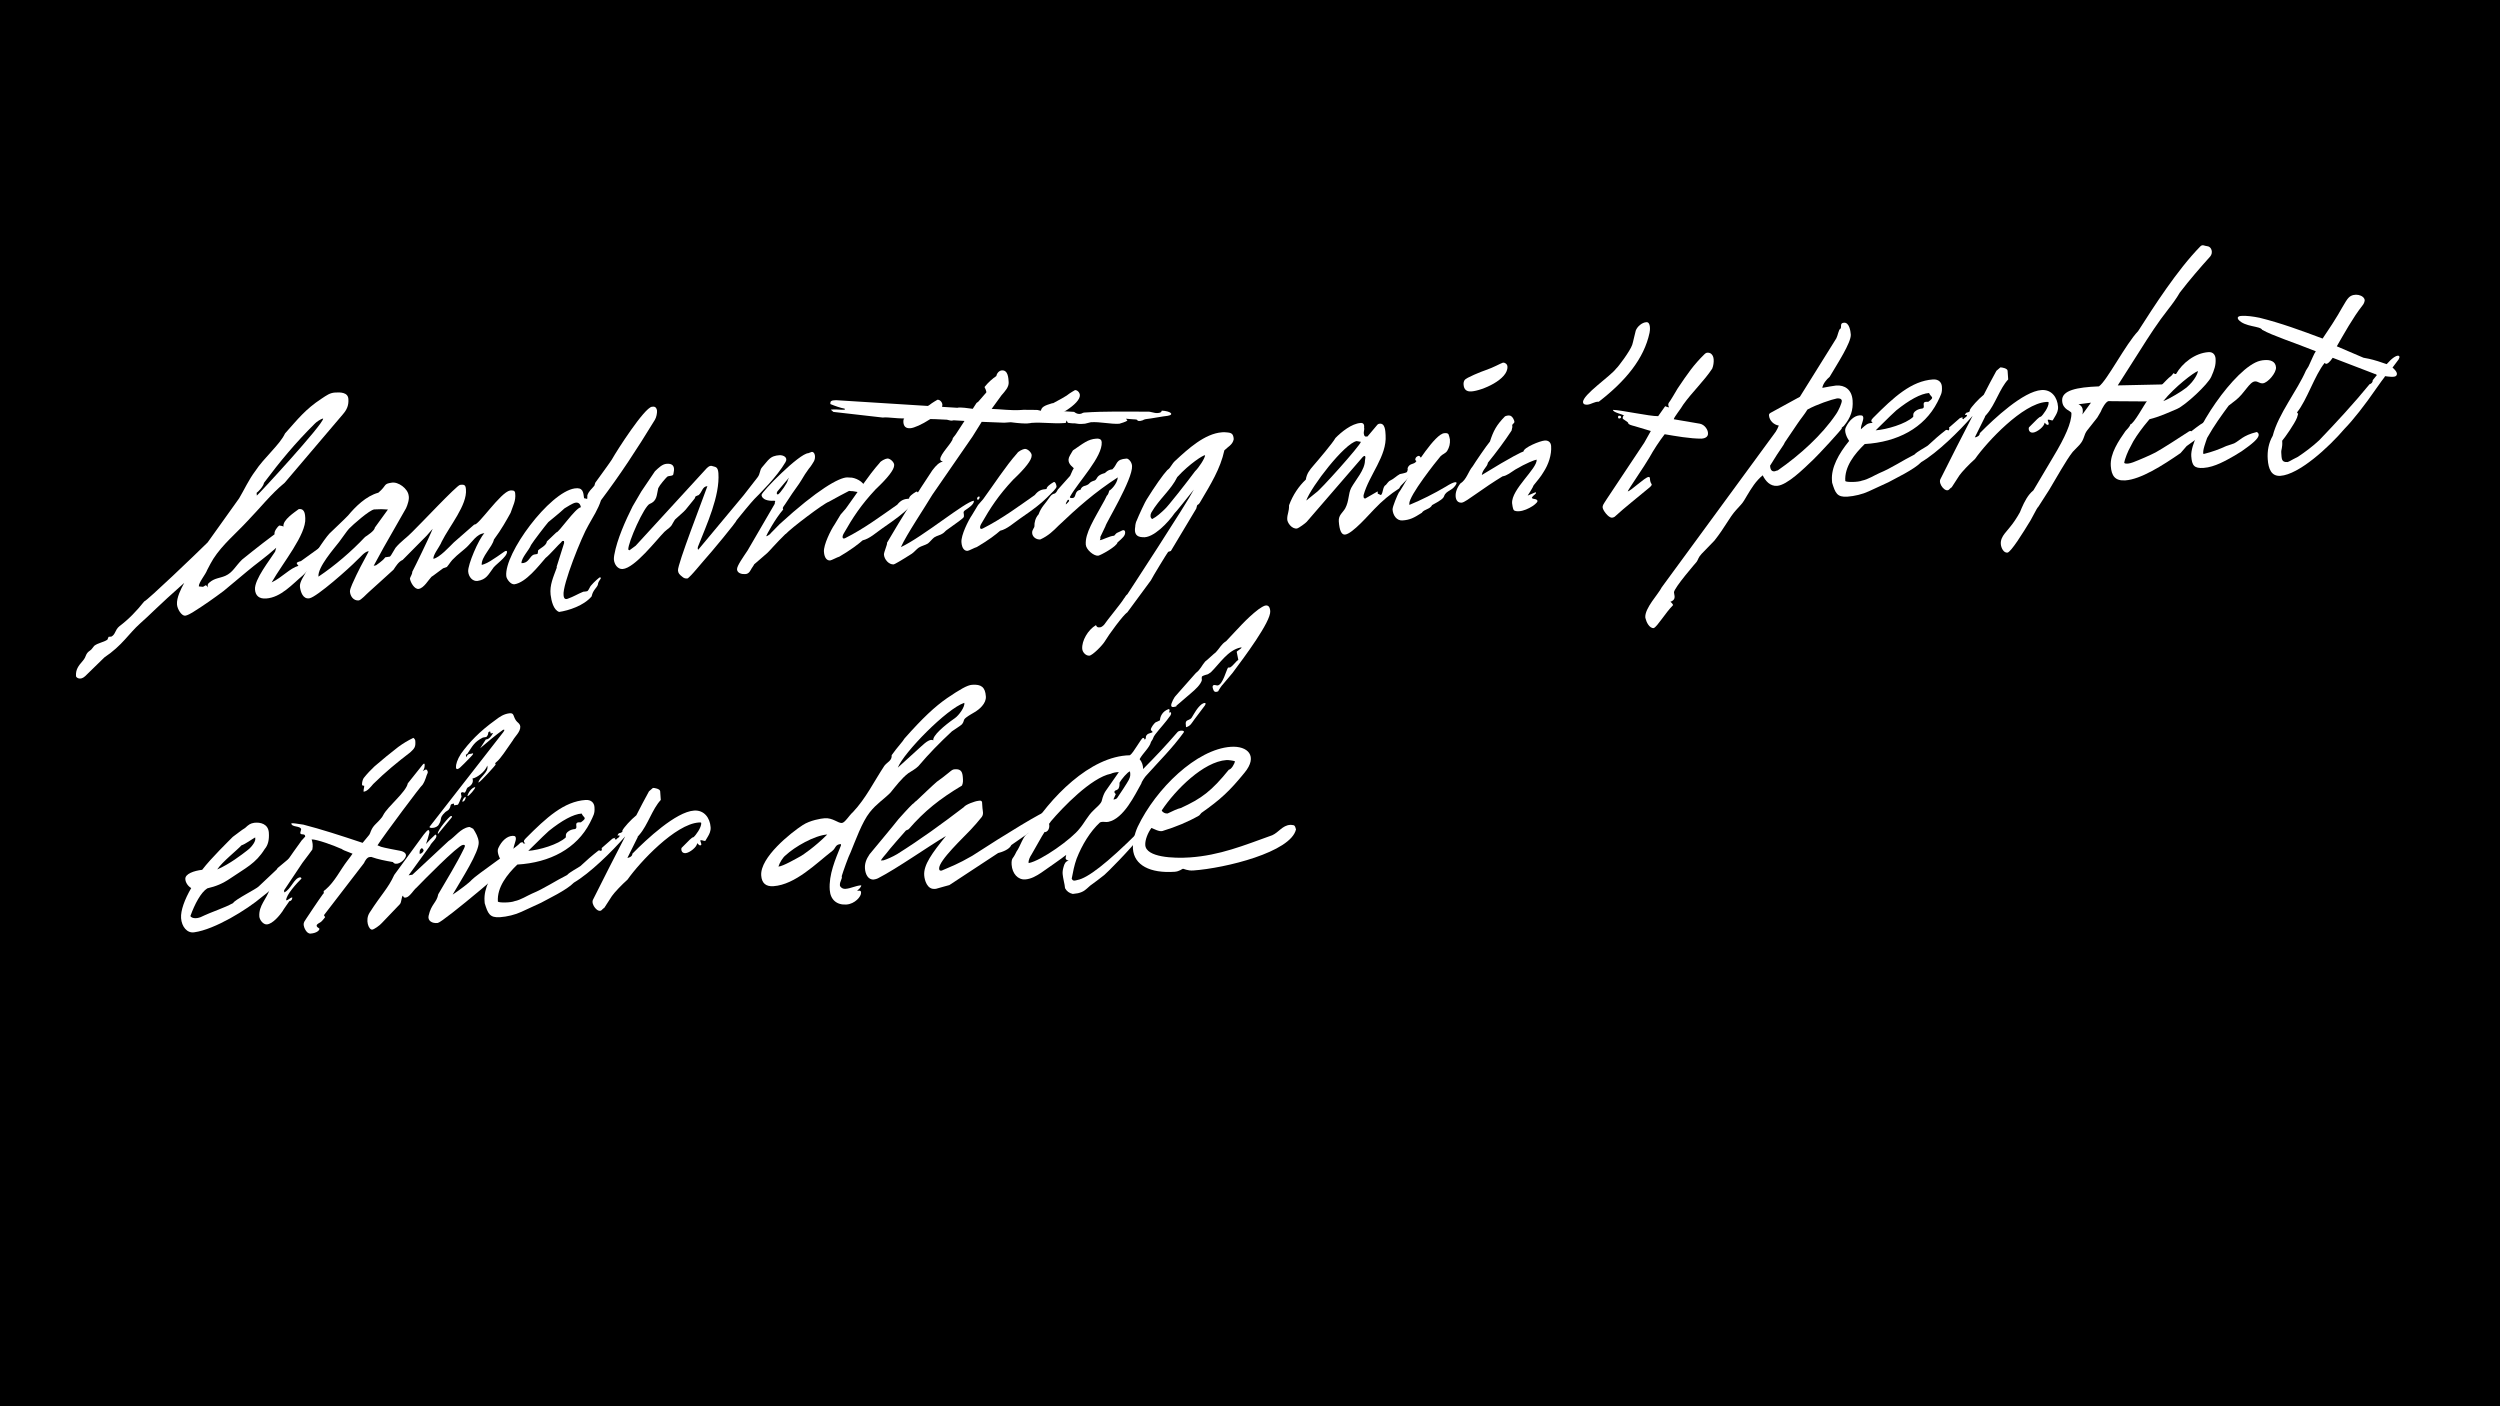 <?xml version="1.0" encoding="utf-8"?>
<!-- Generator: Adobe Illustrator 15.0.0, SVG Export Plug-In . SVG Version: 6.00 Build 0)  -->
<!DOCTYPE svg PUBLIC "-//W3C//DTD SVG 1.0//EN" "http://www.w3.org/TR/2001/REC-SVG-20010904/DTD/svg10.dtd">
<svg version="1.0" id="Layer_1" xmlns="http://www.w3.org/2000/svg" xmlns:xlink="http://www.w3.org/1999/xlink" x="0px" y="0px"
	 width="1920px" height="1080px" viewBox="0 0 1920 1080" enable-background="new 0 0 1920 1080" xml:space="preserve">
<rect width="1920" height="1080"/>
<g>
	<path fill="#FFFFFF" d="M204.382,459.645c-5.347,0.373-8.207-2.113-8.544-6.926c-0.542-7.752,11.567-22.838,15.434-29.02
		l0.864-3.016c-7.323,6.691-16.288,12.96-22.119,17.936l-18.277,15.248c-7.149,5.336-15.082,10.996-23.836,16.442
		c-1.032,0.61-4.128,2.438-5.732,2.552c-2.673,0.187-5.988-4.955-6.25-8.699c-0.354-5.078,2.939-11.758,5.562-16.508
		c-20.496,18.09-26.731,24.974-33.825,31.112c-9.101,8.158-13.601,16.801-27.458,26.099l-14.84,14.471
		c-3.785,3.488-6.913,1.021-6.988-0.048c-0.355-5.08,1.864-7.923,5.097-11.64c3.48-4.006,1.517-5.212,5.874-8.203
		c0.535-0.037,2.487-2.859,2.984-3.432c3.059-2.364,7.068-2.645,10.146-4.74l0.92-2.213l2.14-0.149
		c3.362-1.847,2.604-5.019,6.16-7.954c7.397-5.621,12.906-11.381,19.085-19.065c2.368-0.703,39.638-36.354,48.683-45.315
		l24.225-33.933c3.848-6.449,7.334-14.215,12.251-20.737c6.795-10.416,18.991-20.403,22.957-29.01
		c9.965-11.175,15.628-18.555,27.956-26.672c4.109-2.705,6.403-4.477,10.414-4.758c4.277-0.299,9.929-0.156,10.284,4.923
		c0.336,4.812-1.043,8.133-4.275,11.852l-44.685,52.558c-10.419,8.52-19.047,19.602-28.57,29.401
		c-8.74,9.478-19.16,17.997-26.184,28.966c-0.498,0.572-3.829,6.716-4.768,8.662c-1.112,3.301-6.583,9.595-6.378,12.535
		c0.535-0.037,2.711,0.348,3.246,0.311l2.063-1.219c0.268-0.019,1.412,0.976,1.735,1.76c-0.398-1.854-0.454-2.656,1.075-3.836
		c4.054-3.509,7.834-3.236,12.267-5.157c5.731-2.55,7.553-7.245,12.831-12.45c0,0,12.962-10.578,24.967-19.477
		c-0.685-2.102,2.529-6.088,3.562-6.697c0.534-0.037,2.711,0.348,3.283,0.845c-0.891-5.042,8.628-11.081,11.687-13.444l0.535-0.037
		c4.277-0.299,4.347,4.531,4.515,6.938c0.879,12.566-17.217,34.25-25.832,49.359c8.062-3.787,14.013-10.92,20.603-12.724
		c0,0-1.734-1.76-1.237-2.331c0.497-0.573,2.599-1.257,3.133-1.295l23.531-16.959c2.275-2.039,2.176,0.386,2.176,0.386
		c-0.521,4.066-12.091,15.353-24.138,27.479C224.562,448.562,215.878,458.84,204.382,459.645z M197.244,380.62
		c0.534-0.038,51.237-54.897,50.938-59.175c-1.604,0.112-5.446,2.799-6.44,3.943c-14.821,14.738-26.471,28.717-39.002,45.443
		c-0.348,2.712-4.612,7.039-5.645,7.649L197.244,380.62z"/>
	<path fill="#FFFFFF" d="M253.011,409.766c3.518-3.47,11.09-10.447,14.342-13.898c5.451-6.561,13.731-14.931,23.226-17.475
		c6.844-5.853,3.562-6.697,10.208-7.699c5.041-0.89,12.404,4.506,13.045,9.834c0.723,2.637-0.831,7.312-2,9.812l-17.23,30.22
		l-7.62,13.967l1.853-0.398c0,0,5.123-3.582,6.347-5.28l0.747-0.858c0.268-0.018,2.922-0.473,3.456-0.51
		c0,0,0.766-0.591,0.995-1.145l3.369-5.608c3.96-4.845,9.101-8.159,12.85-12.183c5.795-5.51,34.291-35.98,36.696-36.148
		c3.457-0.51,4.315,0.235,4.539,3.443c1.109,12.013-12.548,28.013-18.677,40.262c-0.192,1.089-3.829,6.717-4.307,7.556
		c-0.958,1.679-2.145,3.911-2.032,5.516c4.775-0.871,12.501-9.472,15.771-12.655l15.697-13.725
		c2.785,1.417,20.029-24.774,27.459-26.1c1.871-0.131,3.743-0.262,3.911,2.145c0.679,5.863-1.752,9.525-3.518,15.021
		c-3.101,5.591-6.911,12.573-12.805,20.508c-1.212,5.727-9.814,13.313-9.385,19.462c0.267-0.019,3.171-0.759,6.515-2.874
		c2.064-1.217,8.735-5.714,10.265-6.896c1.778-1.468,2.617-0.989,2.654-0.454c0.299,4.277-9.754,10.354-11.151,13.406
		c-3.195,4.254-4.806,8.127-11.452,9.129c-3.725,0.529-6.926-3.008-7.226-7.285c-0.355-5.08,7.942-24.734,12.456-29.349
		c-5.883,0.411-9.463,6.841-13.498,10.614c-0.745,0.859-8.889,7.34-9.368,8.178c-2.791,2.345-3.959,4.844-5.948,7.133
		c-0.268,0.02-2.351,0.971-2.886,1.008c-1.796,1.2-8.162,6.213-8.945,6.536c-2.257,2.307-5.837,8.736-9.828,9.285
		c-3.19,0.491-6.257-4.937-6.729-7.858c0.174-1.355,1.915-3.357,1.784-5.229c2.373-4.464,12.698-25.873,14.537-30.301l1.15-2.767
		l-4.476,5.148l-18.569,18.762c-3.133,1.294-5.296,4.938-7,7.475c-3.039,2.631-16.156,14.832-18.948,17.176
		c-1.777,1.469-6.005,6.331-7.877,6.462c-4.01,0.28-6.41-3.313-6.653-6.789c-0.094-1.337,0.826-3.55,1.746-5.765
		c4.406-9.979,8.466-17.248,12.506-24.785l-0.038-0.534c-3.438,0.778-5.868,4.44-8.908,7.071
		c-5.508,5.758-30.804,28.214-36.381,29.141c-5.042,0.891-6.79-4.898-7.318-8.623c-0.548-3.99,3.412-8.835,5.289-12.727
		C237.818,430.709,249.013,414.075,253.011,409.766z M268.062,406.026c-1.014,0.878-6.869,9.347-7.615,10.204
		c-3.692,4.826-16.641,19.434-15.869,26.633c12.577-8.402,25.501-19.515,35.753-30.441c1.796-1.199,7.454-4.819,7.553-7.244
		l10.045-13.866c-3.245-0.311-6.472-0.354-10.482-0.073C283.971,391.48,270.816,403.146,268.062,406.026z M427.591,435.976
		l-0.056-0.802l5.718-18.131l-0.112-1.604c-1.318,0.36-0.858-0.746-2.331,1.237c-1.282,0.896-8.989,9.764-11.8,11.841
		c-5.471,6.293-15.075,18.786-23.841,20.204c-2.923,0.474-6.2-4.133-6.35-6.271c-1.75-17.341,33.111-64.376,52.515-67.345
		c6.38-0.983,6.642,2.759,7.245,7.553c0.802-0.056,1.928,0.671,2.443,0.366c0,0,0.1-2.424,0.081-2.691
		c1.36-3.588,3.177-4.521,5.396-7.363l0.652-2.195c2.201-3.108,11.768-16.136,12.725-17.814c4.06-7.27,24.901-39.623,30.746-40.568
		c2.12-0.418,3.513,0.291,3.967,2.946c0.131,1.872-0.447,5.136-1.652,7.101c-14.223,23.293-26.854,42.445-41.356,61.729
		c-2.206,6.871-6.091,12.784-9.671,19.214c-5.054,8.413-20.156,46.008-19.079,53.722c0.187,2.676,1.312,3.402,3.146,2.736
		c4.72-1.674,7.281-3.465,11.981-5.404c0.268-0.02,2.674-0.188,3.19-0.492c0.267-0.02,1.722-2.27,1.702-2.537
		c0.423-1.641,5.47-6.293,7-7.475c1.262-1.163,2.139-0.15,1.144,0.995c-3.176,4.521-0.08,2.691-4.04,7.536
		c-1.225,1.697-1.951,2.822-2.567,5.552c-5.948,7.134-17.774,10.915-24.956,11.955c-4.408-1.573-5.962-8.45-6.567-13.242
		C422.072,449.258,424.888,443.419,427.591,435.976z M400.481,432.499l1.604-0.112c4.24-0.834,4.743-5.168,7.877-6.461
		c0.534-0.037,2.654-0.455,2.654-0.455c0.535-0.037,0.615-2.73,0.615-2.73c1.492-1.715,6.46-3.675,6.77-6.92l7.306-6.959
		c1.641,0.423,14.54-18.748,18.799-19.314c-0.454-2.655-1.885-3.898-4.272-3.463c-2.12,0.416-6.229,3.122-8.294,4.342
		c-3.27,3.184-12.179,10.254-12.427,10.54c-2.237,2.575-11.594,14.781-13.278,17.586
		C406.244,422.693,400.45,428.203,400.481,432.499z"/>
	<path fill="#FFFFFF" d="M579.445,383.178c-2.257,2.307-11.669,13.711-13.639,16.268c-0.174,1.355-19.246,24.45-25.729,31.62
		c-1.244,1.431-7.69,9.135-9.201,10.584c-0.516,0.305-2.238,2.575-3.04,2.631c-1.604,0.112-2.71-0.349-3.568-1.095
		c-2.555-1.97-3.433-2.982-3.582-5.123c-0.337-4.811,18.794-53.971,22.608-64.715c-4.01,0.28-3.979,4.576-6.77,6.921
		c-0.534,0.038-2.082,0.952-2.35,0.971l-0.69,1.66l-6.925,8.544c-0.727,1.125-7.074,6.405-7.819,7.264
		c-0.269,0.018-1.705,2.537-2.183,3.376c-1.398,3.053-3.501,3.737-6.272,6.35c-6.024,6.062-22.765,27.921-32.122,28.575
		c-3.742,0.262-6.43-3.581-6.691-7.324c-0.093-1.336,0.292-3.514,0.292-3.514c2.118-11.969,8.632-26.395,14.052-37.251l6.719-11.485
		l10.468-15.508c2.773-2.611,5.528-5.491,9.003-5.734c3.209-0.225,5.422,0.696,5.646,3.904c0.112,1.604-0.559,3.531-0.521,4.066
		c-0.156,1.623-3.42,1.045-4.7,1.94c-1.511,1.449-5.738,6.312-6.907,8.812c-1.268,4.924-0.663,9.719-6.413,12.001
		c-4.204,1.368-16.982,29.935-16.608,35.28c0.535-0.037,0.839,0.479,0.839,0.479l4.854-3.563l53.419-58.273
		c1.741-2.002,3.5-3.737,5.714-2.817c1.659,0.69,4.028-0.013,4.402,5.334c1.233,17.646-9.052,39.589-15.665,56.438
		c-0.441,1.376-0.117,2.158,0.168,2.406l34.949-41.936l10.599-13.637c2.219-2.843,1.498-5.479,3.486-7.767
		c2.487-2.86,4.457-5.416,5.223-6.008c2.257-2.307,4.892-3.028,8.1-3.253c2.941-0.205,6.834,1.672,4.671,5.316
		C596.54,366.4,583.71,378.85,579.445,383.178z"/>
	<path fill="#FFFFFF" d="M574.149,422.773l20.866-35.849c-0.056-0.802,0.386-2.177,0.386-2.177
		c-0.554-0.229-1.089-0.192-1.356-0.174c-3.743,0.262-8.916-0.719-9.178-4.462c0.099-2.425,28.938-31.845,35.907-32.063l2.617-0.988
		c2.675-0.188,3.278,4.606,1.594,7.41c-0.727,1.125-1.914,3.357-3.904,5.646l-2.928,4.234c-3.848,6.448-4.823,7.859-9.723,14.65
		l-5.588,8.451c-0.496,0.57-1.473,1.982-1.685,2.804c0.019,0.267,0.324,0.783,0.343,1.05c-6.217,7.152-13.109,19.992-13.072,20.527
		c1.069-0.075,1.815-0.934,2.848-1.543l0.995-1.144l6.521-6.636c29.293-26.766,45.594-35.695,51.761-35.858l2.159,0.118
		c3.742-0.262,10.974,3.262,11.254,7.271c-0.117,2.158-2.064,1.22-2.237,2.575c0.019,0.268,0.304,0.516,0.609,1.032
		c-1.529,1.182-6.491-0.621-8.631-0.472l-1.622-0.155c-4.146,2.171-9.593,4.97-15.536,8.341
		c-3.688,1.063-29.456,20.597-32.938,24.602l-0.516,0.306c-6.291,6.081-13.502,14.376-13.77,14.395l-10.134,8.769
		c-0.459,1.106-1.454,2.251-1.933,3.091c-0.727,1.126-1.84,4.428-5.067,4.384c-2.406,0.169-5.955-0.657-6.161-3.599
		C565.845,434.637,570.991,427.561,574.149,422.773z M597.532,376.809c-0.765,0.59-1.685,2.805-0.062,2.959
		c1.567-0.646,7.672-9.401,7.56-11.006l0.938-1.945L597.532,376.809z"/>
	<path fill="#FFFFFF" d="M645.562,395.211l3.978-4.576c8.094-11.043,17.299-25.389,26.021-35.133
		c0.709-1.394,4.341-3.26,5.944-3.371c2.139-0.15,5.59,3.102,5.205,5.277c-0.043,3.227-4.463,9.178-14.292,18.463
		c-11.246,12.07-17.312,21.359-24.492,33.951c-1.436,2.519-1.018,4.639,1.313,3.401c14.274-7.177,27.043-16.668,39.85-25.623
		c2.717-3.414,5.067-4.384,9.078-4.665c-0.112-1.604,2.697-3.681,5.276-5.205c1.281-0.896,2.27,1.723,2.382,3.326
		c0.094,1.338-3.691,4.826-7.459,8.582c-5.028,4.918-9.616,8.463-20.896,16.237c-4.357,2.991-9.654,7.929-14.944,9.104
		c-4.055,3.508-9.158,7.357-17.93,12.537c-1.585,0.38-5.981,2.836-7.05,2.911c-2.406,0.169-4.428-1.839-4.765-6.651
		c-0.374-5.348,5.276-16.758,8.203-20.992L645.562,395.211z M702.427,317.084l0.803-0.056c5.694-3.085,8.542-4.626,10.339-5.827
		c2.542-2.059,6.422-4.21,6.422-4.21c1.871-0.131,3.625,1.896,3.756,3.767c0.486,6.951-18.911,17.711-24.525,18.104
		c-3.476,0.243-5.192-1.249-5.436-4.725C693.486,319.859,696.906,318.814,702.427,317.084z"/>
	<path fill="#FFFFFF" d="M771.192,324.635l-17.242-0.676l-7.004,11.236l-30.981,44.884c-5.283,8.966-19.885,30.675-24.062,40.102
		c16.91-7.899,49.66-35.175,56.077-35.624c0.205,2.941-4.438,5.684-7.001,7.475c-1.778,1.468-0.403,1.909-0.732,4.888
		c-0.192,1.088-5.583,4.688-13,10.044c-1.031,0.609-2.007,2.02-3.04,2.63c-2.044,1.486-4.45,1.654-6.763,3.16
		c-1.53,1.181-3.253,3.451-4.781,4.633c-1.797,1.199-5.234,1.978-7.032,3.178c-1.796,1.2-3.518,3.47-5.314,4.671
		c-8.486,5.429-13.397,8.19-13.932,8.228c-3.743,0.262-7.251-3.791-7.513-7.534c-0.131-1.871,2.914-8.265,2.323-9.029
		c11.755-20.165,23.373-38.44,34.797-55.627c2.947-3.967,5.472-6.293,8.126-6.748c-1.106-0.46-1.928-0.671-2.002-1.74
		c-0.28-4.01,9.815-13.312,9.609-16.254l2.22-2.842l6.794-10.416l-8.363-0.489c-2.102,0.684-2.959-0.062-5.135-0.447
		c-11.876-0.781-23.41-0.513-35.267-1.026c-1.336,0.094-10.807-0.856-12.144-0.764l-1.871,0.131l-37.915-4.333l-2.003-1.741
		l1.872-0.131c2.94-0.205,5.671,0.41,8.878,0.186l-0.057-0.803c-3.263-0.577-7.672-2.148-10.992-3.529l-0.037-0.535
		c-0.112-1.604,0.919-2.213,2.523-2.325l1.871-0.131l93.097,5.849c2.369-0.703,8.897,0.452,11.876,0.781l2.91-4.502l1.279-0.895
		l5.968-6.866c1.052-0.342-1.12-4.488-1.12-4.488c2.965-3.7,6.005-6.331,9.083-8.427c0.386-2.176,2.126-4.178,4.265-4.328
		c4.812-0.336,4.994,6.099,5.2,9.04c0.262,3.742-2.741,6.907-5.478,10.054l-7.596,10.473c7.542,0.277,15.14,1.359,22.358,0.854
		l2.14-0.148c6.186,0.104,11.552-0.003,11.303,0.283c3.569,1.094,11.608,0.801,13.479,0.67c2.139-0.15,11.857,0.514,14.016,0.632
		c1.697,1.225,2.804,1.685,4.408,1.572c1.871-0.131,1.815-0.933,3.419-1.046c15.239-1.064,33.264-0.714,48.311-0.69
		c2.941-0.206,5.192,1.249,7.866,1.062c1.603-0.112,2.94-0.205,3.363-1.848c6.738,0.335,9.886,3.07,4.576,3.979
		c-2.674,0.187-13.809,2.309-16.482,2.495c-1.337,0.094-2.884,1.008-2.884,1.008c-2.886,1.008-4.012,0.281-4.049-0.254
		s-3.264-0.578-3.264-0.578l-5.404-0.428c0.02,0.268,1.431,1.243,0.914,1.548c-0.496,0.572-5.483,2.264-6.018,2.302
		c-6.416,0.448-14.892-1.646-21.842-1.16c-0.535,0.038-3.955,1.084-4.49,1.121l-2.138,0.149c-2.14,0.149-3.495-0.024-5.67-0.41
		c-1.872,0.131-5.404-0.428-5.404-0.428l-0.933-1.815l-0.672,1.928l-1.871,0.131c-7.753,0.542-16.172-0.75-23.926-0.207
		l-0.534,0.037c-0.802,0.056-2.599,1.256-15.886-0.502L771.192,324.635z M751.15,383.798c-1.07,0.075-0.913-1.548-0.149-2.139
		C753.313,380.154,752.22,383.723,751.15,383.798z"/>
	<path fill="#FFFFFF" d="M751.16,387.827l3.979-4.576c8.094-11.044,17.299-25.39,26.021-35.134c0.709-1.393,4.34-3.259,5.944-3.371
		c2.139-0.149,5.59,3.102,5.205,5.278c-0.043,3.227-4.463,9.178-14.292,18.462c-11.246,12.07-17.312,21.359-24.492,33.952
		c-1.436,2.519-1.019,4.638,1.312,3.401c14.275-7.178,27.044-16.668,39.851-25.623c2.716-3.414,5.066-4.385,9.077-4.665
		c-0.112-1.604,2.698-3.681,5.277-5.205c1.281-0.896,2.27,1.722,2.382,3.326c0.094,1.337-3.691,4.825-7.459,8.582
		c-5.029,4.918-9.616,8.463-20.896,16.237c-4.357,2.99-9.654,7.929-14.944,9.104c-4.055,3.507-9.158,7.356-17.93,12.537
		c-1.585,0.38-5.981,2.836-7.05,2.911c-2.406,0.168-4.428-1.84-4.765-6.652c-0.374-5.348,5.276-16.758,8.203-20.992L751.16,387.827z
		 M808.025,309.701l0.802-0.057c5.695-3.085,8.543-4.627,10.34-5.827c2.542-2.06,6.422-4.21,6.422-4.21
		c1.871-0.131,3.625,1.895,3.756,3.767c0.486,6.951-18.911,17.711-24.525,18.104c-3.476,0.243-5.192-1.249-5.436-4.725
		C799.085,312.476,802.505,311.43,808.025,309.701z"/>
	<path fill="#FFFFFF" d="M797.604,395.057c2.262-6.068,4.593-7.306,8.976-13.791c0.976-1.412,2.543-2.059,2.811-2.077
		c1.604-0.112,2.523-2.325,3.003-3.165l9.467-10.604l1.858-4.159c0.46-1.106,0.977-1.411,0.958-1.679
		c-2.861-2.486-5.74-5.24-2.85-10.01l2.163-3.644c7.951-5.393,11.489-8.596,17.905-9.044c3.209-0.225,4.104,1.057,4.216,2.66
		c0.785,11.229-17.765,30.258-24.217,41.724c-0.729,1.126,0.628,1.3,1.696,1.226c3.477-0.243,0.963-5.441,6.273-6.35l0.46-1.106
		c0.977-1.411,2.027-1.754,3.612-2.134c4.184-1.635,1.455-2.25,6.976-3.98c2.064-1.219,0.808-3.817,7.665-5.64
		c0.268-0.019,1.971-2.556,5.714-2.817c4.283-4.062,2.149-7.674,10.973-8.29c1.069-0.075,3.911,2.144,4.154,5.62
		c0.71,10.159-20.518,44.688-20.405,46.292l-3.984,8.339c0.019,0.268,0.361,1.318-0.365,2.443c2.137-0.149,7.298-3.196,11.04-3.458
		l0.747-0.858c0.497-0.572,0.994-1.145,1.778-1.468l2.081-0.952c0.783-0.322,1.549-0.914,2.351-0.97s1.374,0.441,1.449,1.511
		c0.187,2.674-1.84,4.428-5.893,7.935c-0.329,2.979-13.267,10.062-14.871,10.175c-3.475,0.242-9.196-4.73-9.458-8.474
		c-0.617-8.823,5.947-18.685,14.525-34.329l1.646-3.34c1.031-0.609,1.666-3.072,1.877-3.893c0.802-0.056,6.1-4.993,6.546-10.129
		c-17.736,11.449-31.14,23.401-45.501,37.033c-4.016,4.041-7.783,7.797-14.031,10.652c-3.209,0.225-6.05-1.995-6.255-4.936
		c-0.188-2.674,1.877-3.893,1.765-5.496C794.311,401.735,795.099,397.65,797.604,395.057z M821.068,384.819
		c0.191-1.089-0.896-1.28-1.126-0.728c-0.977,1.412-1.436,2.519-1.379,3.32C820.589,385.658,821.068,384.819,821.068,384.819z"/>
	<path fill="#FFFFFF" d="M916.894,375.97c-4.688,5.97-13.582,17.069-14.844,18.231c-4.632,6.772-16.375,19.414-24.508,18.371
		c-4.85-0.197-6.641-2.76-5.678-8.201c-0.057-0.801,0.541-3.799,1.038-4.369c1.591-4.142,6.975-15.533,7.72-16.393
		c6.277-10.109,12.631-19.151,15.882-22.603c3.078-2.096,2.909-4.502,6.714-7.724c8.834-8.14,21.951-20.341,35.319-21.275
		c1.069-0.075,2.139-0.15,3.227,0.043c4.047,0.254,5.44,0.963,5.739,5.24c-0.771,4.353-4.687,5.971-7.192,8.563
		c-3.037,14.183-10.771,26.544-18.218,39.154c-2.374,4.466-2.368,0.703-3.369,5.608l-19.486,32.527l-2.102,0.685
		c-0.745,0.857-12.078,19.382-13.246,21.882l-18.157,24.643c-2.848,1.543-14.615,17.679-17.008,21.876
		c-1.915,3.358-9.697,11.156-12.104,11.324c-2.674,0.187-5.286-2.585-5.473-5.259c-0.431-6.148,4.355-14.543,10.547-18.201
		c0.647,1.568,1.469,1.778,2.271,1.723c1.355,0.175,2.388-0.436,3.898-1.885c2.182-3.376,13.583-17.068,15.248-20.141
		c1.491-1.717,0.938-1.946,2.717-3.414C865.829,456.377,910.977,387.398,916.894,375.97z M894.32,391.25
		c2.046-1.486,17.829-21.665,23.473-29.314c2.773-2.611,7.634-9.936,7.733-12.361c-1.356-0.174-11.905,6.475-21.393,16.811
		c-4.693,9.73-13.868,16.82-19.86,27.18c-0.958,1.679-1.056,4.104,0.622,5.061C888.525,396.76,891.548,393.861,894.32,391.25z"/>
	<path fill="#FFFFFF" d="M1002.862,368.346c0.751-4.619,2.723-7.175,5.954-10.895c3.232-3.719,14.901-17.43,16.797-21.055
		c4.514-4.614,12.391-11.076,19.341-11.562c1.872-0.131,3.016,0.864,2.668,3.575c0.361,1.317-0.136,1.891-0.254,4.047
		c0.056,0.803,0.225,3.209,2.077,2.811l0.802-0.057l7.689-9.135c0,0,0.765-0.59,1.3-0.627c4.774-0.872,4.726,6.117,4.913,8.789
		c1.121,16.042-12.648,30.438-16.93,46.051c0.056,0.803-0.366,2.443,1.257,2.6l9.555-5.504l0.131,1.871
		c0.803-0.057,1.68,0.957,2.481,0.9c1.759-1.734,1.156-6.528,3.754-7.785c0.728-1.125,2.488-2.859,2.488-2.859
		c3.897-1.885,5.371-3.869,8.218-5.411c0,0,4.508-0.853,5.271-1.443c0.268-0.019,1.17-2.5,0.598-2.997
		c1.571-4.408,5.197-2.513,6.862-5.585c-0.839-0.478-1.143-0.994-0.684-2.101c0.44-1.375,2.772-2.611,3.4-1.312l1.468,1.777
		c1.206-1.965,2.642-4.483,3.655-5.36c1.529-1.181,3.954-1.082,4.048,0.255c0.337,4.812-3.679,8.854-6.13,12.25
		c-6.684,0.467-13.322,9.26-17.854,13.606l-1.206,1.965c-6.689,4.229-13.037,9.509-19.041,15.84
		c-3.52,3.47-16.929,19.184-22.543,19.576c-2.674,0.187-4.254-3.196-4.739-10.146c-0.337-4.813,3.027-6.661,4.94-10.019
		c3.084-5.856,2.194-10.899,4.549-15.632c3.333-6.144,10.58-13.904,10.61-21.16c0.826-3.551-0.031-4.296-1.79-2.561l-42.999,49.754
		c-0.746,0.857-5.851,4.707-7.437,5.086c-3.99,0.549-7.573-4.574-7.492-7.268c-0.014-4.027,1.497-5.477,1.409-10.576
		C992.935,380.055,997.565,373.283,1002.862,368.346z M1003.182,384.443l7.628-6.175c2.6-1.257,33.755-35.943,34.353-38.94
		l-3.265-0.578C1032.615,340.475,1006.998,373.699,1003.182,384.443z"/>
	<path fill="#FFFFFF" d="M1074.219,378.4c0.516-0.304,6.278-10.109,8.192-13.468c3.867-6.181,19.81-31.743,26.762-32.229
		c0.534-0.037,2.387-0.436,3.283,0.845c0.304,0.517,1.045,3.419,1.082,3.954c0.225,3.209-0.391,5.938-2.074,8.742
		c-1.206,1.965-3.843,2.687-5.086,4.117c-2.984,3.432-24.468,30.457-24.038,36.605l0.057,0.803
		c9.399-3.881,18.744-8.563,28.032-14.049c6.689-4.23,8.599-3.826,8.156-2.452c-2.547,5.82-7.969,5.124-9.522,9.802
		c-0.672,1.927-2.983,3.432-9.194,6.821c-1.648,3.339-6.229,3.122-7.914,5.926c-6.174,3.925-9.021,5.467-14.902,5.878
		c-4.278,0.299-7.251-3.791-7.569-8.336C1069.333,389.221,1073.262,380.08,1074.219,378.4z M1157.711,281.487
		c0.691,9.892-19.389,18.55-27.677,19.13c-3.743,0.262-5.745-1.479-6.007-5.222c-0.094-1.337,0.099-2.425,0.826-3.551
		c0.956-1.679,12.975-6.55,16.127-7.575c6.037-2.035,11.197-5.082,13.298-5.767C1155.883,278.391,1157.58,279.616,1157.711,281.487z
		"/>
	<path fill="#FFFFFF" d="M1117.939,381.255c-0.206-2.941,0.887-6.511,3.604-9.925c4.893-3.027,6.066-9.289,9.548-13.295
		c1.684-2.804,10.699-16.061,13.185-18.922c2.647-8.244,5.022-12.709,11.543-19.344c0.516-0.305,2.617-0.989,3.992-0.549
		c1.928,0.672,3.201,3.538,3.295,4.875c0.037,0.535-1.74,2.002-1.722,2.27l0.112,1.604c0.019,0.268-0.615,2.73-0.615,2.73
		c-5.34,8.164-11.481,16.385-18.156,24.643c-0.56,3.531-3.961,4.844-4.712,9.464c23.698-14.552,30.729-17.731,32.048-18.092
		c0.062-2.96,12.595-8.135,16.339-8.396c2.673-0.187,4.656,1.286,4.862,4.228c0.467,6.684-1.969,14.107-5.854,20.021
		c-1.914,3.357-4.897,6.791-7.615,10.204c-0.672,1.928-2.872,5.037-3.102,5.591l-1.455,2.25l6-2.568
		c1.661,0.689-1.723,2.27-2.431,3.662c-0.248,0.286-0.497,0.572-0.21,0.821c0.876,1.013,2.978,0.328,3.874,1.609
		c2.249,1.454-7.23,8.028-13.646,8.477c-1.604,0.112-3.763-0.006-4.371-1.038c-0.61-1.031-1.102-4.221-1.158-5.023
		c-0.748-10.693,19.364-26.607,18.878-33.559c-1.337,0.094-8.139,2.719-16.396,7.594c-3.344,2.115-6.384,4.745-9.841,5.256
		c-6.957,4.248-13.628,8.744-20.796,13.812c-4.357,2.99-8.698,6.25-10.569,6.381C1119.63,386.24,1118.145,384.195,1117.939,381.255z
		"/>
	<path fill="#FFFFFF" d="M1241.108,283.178c1.529-1.182,10.866-13.655,12.42-18.33c0.46-1.107,2.287-9.564,2.728-10.938
		c1.131-3.034,4.669-6.236,8.145-6.479s2.873,6.516,2.45,8.156c-4.249,19.91-18.367,37.017-39.012,52.968
		c-2.979-0.329-5.771,2.016-8.711,2.222c-1.337,0.093-3.227-0.044-3.357-1.915C1215.378,303.246,1236.938,288.843,1241.108,283.178z
		"/>
	<path fill="#FFFFFF" d="M1255.475,327.309c-2.462-0.635-4.925-1.268-4.999-2.338c0.211-0.82-4.234-2.928-4.291-3.729
		c0.174-1.356,0.386-2.178,1.206-1.966c-1.163-1.262-8.493-2.36-8.643-4.5c6.186,0.104,28.29,5.007,34.726,4.825l5.377-7.63
		c0,0,2.213,0.92,3.016,0.864c-0.609-1.032-0.971-2.351-0.243-3.477c1.244-1.43,5.552-8.984,6.757-10.949
		c7.789-11.561,12.172-18.045,20.719-26.435c1.263-1.163,1.797-1.2,3.419-1.045c1.089,0.192,3.321,1.38,3.583,5.122
		c0.149,2.139-0.198,4.851-1.118,7.064c-6.315,9.576-15.397,18.002-22.248,27.615c-1.666,3.072-7.118,9.633-7.273,11.255
		l20.121,3.429c3.817,0.809,6.255,4.936,6.156,7.361c0.206,2.941-2.68,3.948-4.817,4.098c-8.86,0.082-20.562-2.055-28.446-3.384
		c-4.19,5.397-8.555,12.15-11.655,17.74c-3.102,5.59-16.765,25.352-16.708,26.154c2.139-0.149,13.209-10.865,15.884-11.052
		c2.138-0.15,0.149,2.139,2.549,5.732c0.057,0.802-1.205,1.965-2.734,3.146c-6.596,5.566-18.564,15-25.122,21.1
		c-0.745,0.859-1.796,1.201-2.866,1.275c-2.691-0.08-6.846-5.699-6.995-7.838c-0.112-1.605,0.385-2.178,3.294-6.68l28.688-43.11
		l5.016-8.948L1255.475,327.309z M1243.511,321.429c-1.07,0.075-1.22-2.065-0.149-2.14
		C1245.5,319.14,1245.649,321.279,1243.511,321.429z"/>
	<path fill="#FFFFFF" d="M1263.592,474.234c-0.505-7.219,10.032-17.895,12.618-23.18l87.555-119.498
		c0.728-1.125,1.915-3.357,2.356-4.732c-3.8-0.54-7.25-3.791-7.531-7.801c-0.056-0.803,0.174-1.355,1.206-1.965l22.513-12.321
		l28.021-44.944c0.957-1.68,1.92-7.12,2.989-7.195c1.528-1.182-0.852-4.507,2.891-4.769c4.01-0.28,5.012,6.366,5.199,9.04
		c0.43,6.148-10.498,22.764-16.261,32.57c-2.294,1.771-5.259,5.472-5.588,8.449c2.121-0.416,9.016-1.704,10.62-1.816
		c6.416-0.449,12.024,2.92,12.623,11.475c0.523,7.486-1.49,13.27-6.693,19.543l-1.777,1.469c0,0,0.267-0.019,0.285,0.248
		c0.056,0.802-17.922,20.328-21.956,24.104c-7.555,7.244-20.116,19.676-27.87,20.217c-5.348,0.375-8.855-3.68-11.044-8.094
		c-5.334,4.403-8.703,10.012-12.072,15.62l-2.163,3.646c-1.436,2.518-3.711,4.557-6.198,7.417
		c-5.24,5.74-8.479,13.221-16.628,23.463l-9.772,10.085c-2.754,2.88-2.642,4.484-3.865,6.183c0,0-17.655,20.309-17.431,23.517
		c0.074,1.069,0.417,2.121,0.473,2.923c0.112,1.604-0.311,3.245-3.196,4.253c0.859,0.746,1.432,1.243,2.06,2.543
		c-6.023,6.062-12.017,16.422-14.882,17.697c-3.476,0.243-5.722-4.973-6.119-6.826
		C1263.935,475.285,1263.629,474.77,1263.592,474.234z M1362.67,361.992c0.802-0.057,1.834-0.666,2.636-0.723
		c17.165-11.946,33.838-27.082,44.555-42.876c2.449-3.396,4.729-9.196,4.637-10.534c-0.131-1.871-2.289-1.989-3.625-1.896
		c-4.24,0.834-15.531,4.579-22.774,8.578c-2.162,3.644-5.146,7.076-7.576,10.739l-9.742,14.383
		c-0.458,1.105-1.187,2.232-1.187,2.232c-2.449,3.395-7.291,10.986-10.182,15.756
		C1359.542,359.524,1359.996,362.179,1362.67,361.992z"/>
	<path fill="#FFFFFF" d="M1561.273,332.254c-3.475,0.242-3.47-3.52-2.972-4.092c6.023-6.062,7.764-8.064,9.102-8.158
		c1.528-1.182,6.197-7.418,5.954-10.895c-0.037-0.534-0.84-0.479-1.909-0.403c-17.913,1.253-45.167,30.293-54.696,43.855
		c-4.301,3.792-10.058,9.837-12.01,12.661l-5.818,9.003c-1.031,0.61-2.026,1.753-2.026,1.753c-2.772,2.612-8.356-4.25-6.729-7.857
		c8.255-16.428,16.509-32.856,24.801-48.75c-10.443,12.014-27.042,28.22-39.427,35.534c-5.508,5.757-20.336,12.706-25.247,15.467
		l-15.094,6.966c-4.682,2.209-11.024,3.727-16.371,4.1c-8.021,0.561-9.333-2.839-11.766-10.729l-0.131-1.871
		c-0.673-9.625,5.032-20.233,13.201-30.208c-1.791-2.562-4.018-7.511-2.6-10.296c2.566-5.553,6.619-9.061,10.63-9.34
		c0.267-0.02,2.139-0.15,2.462,0.633c1.487,2.046-1.69,6.566-1.447,10.043c4.303-3.795,4.781-4.634,9.059-4.933
		c-1.411-0.976-1.486-2.046,0.273-3.78c16.063-16.168,29.447-28.389,46.023-29.547c4.277-0.299,6.604,2.225,6.828,5.434
		c0.354,5.078-0.64,6.223-3.456,12.062c-10.168,19.786-30.635,30.62-55.784,32.11c-7.802,7.531-15.703,17.486-14.937,28.448
		c0.877,1.014,10.003,0.911,12.87-0.362c4.509-0.854,9.649-4.168,13.299-5.767c9.4-3.881,18.116-9.864,26.944-14.242
		c1.99-2.288,8.735-5.716,10.265-6.897c4.282-4.061,9.35-8.445,13.938-11.989l0.535-0.038c0.268-0.018,0.533-0.037,1.374,0.441
		c0.517-0.305,0.957-1.678,0.386-2.176l8.354-7.301c1.051-0.342,1.299-0.629,2.369-0.703l0.267-0.019l-1.031,0.609l1.144,0.995
		c0.957-1.68,2.848-1.543,2.717-3.414l-1.604,0.111c1.397-3.053,1.547-0.914,3.822-2.953l-0.056-0.803
		c0.92-2.213,6.658-8.525,10.729-11.765c3.064-6.125,6.396-12.269,9.729-18.412l3.038-2.63c1.07-0.076,5.423,0.695,5.554,2.566
		l0.468,6.684c-6.503,6.902-9.939,19.232-16.404,26.67l-1.491,1.717l0.267-0.02l-8.006,16.143c1.604-0.112,3.937-1.35,3.806-3.222
		c11.033-11.249,33.482-32.162,47.385-33.134c7.753-0.543,12.212,5.593,12.717,12.812c0.206,2.94-0.981,5.173-1.938,6.853
		l-2.163,3.645c-1.337,0.093-2.195-0.653-3.533-0.561c-0.267,0.02-0.248,0.287-0.229,0.555c0.057,0.802,0.629,1.299,0.741,2.902
		c-1.225,1.697-2.769-1.149-3.303-1.112C1570.332,327.321,1564.481,332.029,1561.273,332.254z M1456.374,315.141
		c-0.517,0.305-6.808,6.387-15.852,15.348c8.287-0.58,23.035-4.835,28.829-10.345c-0.094-1.337,0.08-2.692,0.577-3.265
		c0.479-0.839,2.754-2.879,6.497-3.141c2.369-0.703-0.28-4.01,1.803-4.961c1.05-0.343,2.406-0.169,2.673-0.188
		c5.372-3.869,2.201-3.109,0.603-6.759C1475.087,302.279,1466.296,307.193,1456.374,315.141z"/>
	<path fill="#FFFFFF" d="M1659.968,295.262c3.494,0.025,5.154,0.715,5.359,3.655c0.262,3.743-4.462,9.179-10.63,9.341
		c-6.167,0.162-27.687-0.213-32.519-0.145l-2.691-0.08c-2.14,0.149-5.24,5.74-6.141,8.221l-2.643,4.482l-7.651,9.67
		c-2.966,3.7-1.939,6.852-6.186,11.447l-5.012,5.187c-5.184,6.542-12.325,19.669-18.105,29.208l-8.479,13.219
		c-0.267,0.018-0.765,0.591-5.743,10.073c-5.781,9.54-15.198,24.705-17.871,24.892c-2.941,0.206-4.826-3.691-5.032-6.633
		c-0.225-3.208,1.212-5.727,2.935-7.997l4.207-5.13c2.238-2.574,5.396-7.361,7.54-11.273l1.381-3.32
		c2.088-4.713,4.674-9.998,8.995-13.524l15.619-26.347c8.424-14.021,13.787-25.681,13.55-32.918
		c-0.131-1.871-6.889-2.473-7.126-9.711c-0.275-7.771,11.108-10.18,28.257-10.842c5.905-3.904,20.805-32.887,30.079-42.401
		c11.867-18.562,30.03-46.966,47.834-65.138c1.759-1.734,3.208-0.225,5.366-0.105c3.246,0.31,4.651,5.047,2.165,7.908
		c-7.728,8.6-15.684,17.754-23.317,27.689c-2.394,4.198-6.068,9.291-9.033,12.991c-7.651,9.669-14.925,20.925-21.451,31.321
		l-17.187,26.993L1659.968,295.262z M1596.284,310.461c3.32,1.38,3.811,4.57,2.967,7.853l6.619-9.06L1596.284,310.461z"/>
	<path fill="#FFFFFF" d="M1697.344,326.499c0.28,4.011-9.523,9.802-17.953,16.032l-4.724,5.435
		c-13.84,9.565-30.563,20.138-42.327,20.96c-8.021,0.561-10.726-3.549-11.249-11.034c-0.673-9.625,6.159-19.505,11.287-26.85
		c0.498-0.571,3.767-3.755,3.674-5.093c2.674-0.187,10.984-15.812,12.973-18.101c5.452-6.561,12.737-13.786,14.994-16.094
		c3.003-3.165,3.077-2.097,5.278-5.205c0.572,0.497,1.126,0.728,1.393,0.709l0.535-0.038c4.786-8.395,14.459-16.056,24.887-16.785
		c3.475-0.242,5.247,2.051,5.453,4.992c0.355,5.08-1.006,8.668-3.324,13.935c-2.549,5.819-19.7,21.795-26.216,24.669
		c-6.782,2.893-13.547,6.052-21.207,7.931c0,0-2.965,3.7-4.208,5.13c-3.942,5.111-7.864,10.49-10.43,16.043
		c-1.686,2.805-4.445,9.445-4.774,12.424c1.412,0.976,3.8,0.541,6.684-0.467c5.234-1.979,13.318-5.5,17.465-7.67
		s21.883-13.619,25.477-16.02c1.032-0.61,1.586-0.381,1.871-0.131c5.353-4.137,9.425-7.376,11.831-7.545
		C1696.604,323.596,1697.231,324.895,1697.344,326.499z M1661.398,308.058c4.719-1.673,14.503-7.731,17.812-10.38
		c6.844-5.852,8.857-11.635,8.783-12.704C1684.84,286,1670.044,297.244,1661.398,308.058z"/>
	<path fill="#FFFFFF" d="M1735.796,277.064c1.318-0.361,2.388-0.437,3.725-0.529c3.742-0.262,8.114,0.775,8.45,5.588
		c0.3,4.277-6.415,12.001-10.158,12.263c-2.673,0.187-3.606-1.628-6.012-1.46c-4.277,0.299-7.957,9.153-14.839,14.471l-5.353,4.135
		c-5.396,7.363-11.041,15.012-16.535,24.799c-1.112,3.302-3.624,9.656-2.901,12.293l0.535-0.038
		c6.073-1.499,11.575-3.495,17.04-6.027l6.037-2.034c4.414-2.188,6.559-6.101,17.389-8.738c1.108,0.46,1.432,1.244,1.487,2.045
		c0.206,2.941-5.396,7.363-13.079,12.736l-5.409,3.333c-6.46,3.676-15.231,8.856-23.787,9.454c-7.218,0.506-8.991-1.789-9.496-9.007
		C1681.73,333.771,1716.771,281.619,1735.796,277.064z"/>
	<path fill="#FFFFFF" d="M1772.907,281.454c2.815-5.839,4.158-9.694,5.631-11.678c-17.137-6.86-33.073-11.927-41.183-16.464
		c-1.561-3.114-13.305-2.025-18.28-7.855c-0.896-1.281-0.722-2.637,2.219-2.842c4.011-0.28,9.165,0.434,14.07,1.434
		c16.13,3.977,32.122,9.844,48.401,15.959l7.291-10.988c6.314-9.574,10.281-18.181,12.805-20.507
		c4.017-4.042,11.956-1.911,12.236,2.1c-0.174,1.355-0.615,2.729-1.858,4.159c-7.154,9.098-14.066,21.672-19.58,31.191l20.494,8.775
		l4.085,0.789c3.818,0.809,10.136,2.783,13.724,4.145c4.227-4.861,7.074-6.404,8.678-6.517c1.069-0.075,1.68,0.957,0.474,2.922
		c0,0-2.449,3.396-4.668,6.237c1.716,1.492,4.595,4.246,2.854,6.248c-1.244,1.431-5.863,0.679-8.574,0.331l-0.479,0.839
		c-0.249,0.286-3.692,4.826-6.372,8.774c-8.534,12.418-17.909,24.356-24.182,30.706c-12.413,14.57-35.148,35.234-49.317,36.225
		c-6.951,0.486-9.233-5.264-9.757-12.75c-0.449-6.416,0.725-12.678,3.845-18.001c4.208-16.683,18.802-34.628,25.509-50.142
		L1772.907,281.454z M1822.27,291.973l3.213-3.986c-0.285-0.248-1.105-0.46-1.411-0.976l0.019,0.267l-32.575-12.498
		c-2.68,3.949-4.247,4.596-4.781,4.633c-0.802,0.057-1.106-0.459-1.393-0.708c-7.67,9.401-13.58,28.622-21.252,38.024
		c0.287,0.248,0.609,1.031,0.878,1.012l-0.864,3.017c-1.821,4.694-9.399,15.433-11.388,17.722c0.393,5.615-0.889,6.51-0.702,9.184
		c0.318,4.545-0.011,7.523,4.802,7.188c0.535-0.038,2.866-1.275,4.414-2.189l3.632-1.866c5.39-3.601,11.009-7.755,16.306-12.693
		c13.272-13.823,26.755-28.468,38.635-43C1821.387,294.721,1822.363,293.31,1822.27,291.973z"/>
	<path fill="#FFFFFF" d="M146.854,682.038c-2.519-1.437-4.328-4.264-4.496-6.67c-0.566-4.26,6.788-6.654,12.919-7.352
		c6.639-8.793,20.98-22.69,23.485-25.284c1.032-0.609,7.131-5.604,9.463-6.841c2.772-2.612,4.053-3.508,6.975-3.98
		c4.794-0.604,10.807,0.856,11.273,7.54c0.393,5.615-0.663,9.718-3.149,12.578c-7.006,11.236-14.571,14.452-26.365,22.531
		c-6.155,4.19-11.122,6.15-17.731,7.688c-4.893,3.028-9.642,11.958-13.017,21.328c1.2,1.797,4.446,2.107,7.848,0.794
		c9.879-4.72,18.054-6.904,25.029-10.885c1.169-2.499,18.042-10.933,19.534-12.649l13.862-13.059l0.728-1.126
		c2.543-2.058,9.139-7.624,9.139-7.624l4.763-4.899c0.497-0.573,2.697-3.683,2.922-0.474c0.243,3.477-2.182,3.375-3.618,5.895
		c-3.368,5.609-6.808,6.387-10.213,11.461c-0.498,0.572-0.827,3.551-1.075,3.836c-2.604,5.019-9.469,10.604-13.808,13.861
		c-11.662,9.949-36.394,25.113-52.092,27.285c-5.578,0.927-9.713-4.426-10.161-10.842
		C138.655,699.269,141.818,690.72,146.854,682.038z M166.81,667.747c9.649-4.167,19.074-11.543,22.897-14.497
		c1.548-0.914,6.825-6.119,6.334-9.308l-0.057-0.803c-2.331,1.237-7.436,5.087-10.587,6.113
		C182.413,652.686,170.694,661.834,166.81,667.747z"/>
	<path fill="#FFFFFF" d="M311.483,658.168c-1.858,4.159-7.839,6.996-9.668,3.9c-5.708-0.945-11.702-2.139-16.664-3.939l-1.336,0.094
		c-1.872,0.131-3.556,2.935-4.246,4.596l-30.783,40.033l0.914,1.548c0,0-1.971,2.556-2.983,3.433
		c-0.746,0.858-3.649,1.598-3.538,3.201c0.057,0.803,1.182,1.53,2.021,2.01c0.609,1.031-1.628,3.605-6.708,3.961
		c-3.208,0.224-5.187-5.01-5.299-6.614c-0.149-2.14,0.864-3.017,2.07-4.981c0.728-1.126,9.722-14.649,12.668-18.617l0.746-0.857
		l-0.112-1.604l1.529-1.181c7.094-6.139,11.059-14.744,16.474-21.84c1.243-1.43,4.171-5.665,4.171-5.665l-6.354-2.511
		c-1.66-0.689-2.251-1.454-2.786-1.416c-5-2.339-18.778-7.285-22.254-7.042c0.703,2.369,1.12,4.489,0.542,7.753
		c0,0-5.146,7.076-7.614,10.205l-14.105,21.136l0.112,1.604c5.217-2.247,7.541-11.275,12.354-11.611
		c0.268-0.019,0.839,0.479,0.877,1.014c-3.271,3.184-12.011,12.66-11.73,16.672c1.872-0.131,2.811-2.077,4.682-2.208
		c0.057,0.802-0.348,2.71-2.219,2.841c-0.728,1.127-4.65,6.505-5.359,7.896c-1.951,2.824-7.384,9.652-11.93,9.97
		c-2.94,0.206-5.627-3.636-5.795-6.042c-0.599-8.556,5.768-13.568,7.936-20.974c7.62-13.966,16.193-25.85,24.766-37.732
		c0.516-0.305,1.989-2.288,2.505-2.593l-0.037-0.534c-0.149-2.14-3.532-0.56-3.645-2.163l-0.037-0.535
		c-0.019-0.268,0.653-2.195,0.634-2.463c-0.473-2.922-7.35-1.366-7.573-4.574l1.336-0.094c2.158,0.117,7.331,1.1,7.866,1.062
		c13.952,3.592,28.247,8.233,45.577,14.007l4.705-5.701c0.517-0.305,1.666-3.072,1.647-3.34c2.07-4.98,4.457-5.416,8.646-10.812
		l0.958-1.68c3.312-6.411,17.574-17.618,18.729-24.146l11.114-13.941c1.723-2.27,1.835-0.664,1.835-0.664
		c0.093,1.336-0.024,3.492-1.517,5.209c0.782-0.323,1.797-1.201,2.599-1.257c1.088,0.194,1.754,2.028,1.027,3.153
		c-0.729,1.125-1.269,4.924-3.699,8.587c-0.803,0.056-29.54,38.604-34.631,46.481l2.768,1.15c1.928,0.671,12.273,2.635,14.449,3.02
		C310.382,653.947,312.651,655.668,311.483,658.168z M278.055,602.744c-0.131-1.872,0.521-4.066,1.249-5.192
		c2.717-3.415,5.471-6.293,8.243-8.905c6.08-5.261,12.179-10.254,18.297-14.98c4.089-2.973,7.187-4.801,11.601-6.99
		c0.839,0.478,1.447,1.511,1.504,2.313c0.317,4.544-0.409,5.67-3.945,8.872c-9.693,7.395-19.348,15.322-28.393,24.285
		c-1.74,2.002-4.438,5.683-7.38,5.889c-0.131-1.871,0.578-3.266,0.484-4.602C278.111,603.546,278.055,602.744,278.055,602.744z"/>
	<path fill="#FFFFFF" d="M399.139,647.74c0.478-0.839,2.598-1.258,2.654-0.455c0.416,2.121,2.133,3.613-0.564,7.293
		c-4.152,5.932-60.992,53.699-64.984,54.247c-4.259,0.567-7.902-1.597-7.096-5.415c2.039-9.276,6.279-10.11,7.435-16.64
		c6.949-12.038,13.725-22.72,19.835-35.237c0.248-0.286,0.671-1.928,0.671-1.928c-0.343-1.051-1.126-0.727-1.66-0.689
		c-3.991,0.548-30.574,27.66-35.584,32.847c-2.046,1.486-5.147,7.076-8.068,7.55c-0.803,0.056-1.854,0.398-2.252-1.455
		c-1.318,0.361-0.981,5.174-2.492,6.621l-13.771,14.396c-1.74,2.002-6.098,4.994-7.435,5.088c-2.674,0.188-5.622-7.398-1.985-13.026
		c9.206-14.345,14.272-18.728,18.928-28.995l22.559-30.861c1.243-1.432,2.468-3.128,3.251-3.451
		c1.033-0.608,1.145,0.994,1.183,1.529l0.019,0.267c-0.635,2.462-1.479,5.746-2.611,8.78c2.238-2.574,4.246-4.596,6.521-6.636
		c0.498-0.571,1.015-0.876,1.337-0.094c0.97,2.351-3.903,5.647-4.806,8.128l-16.416,22.642l2.923-0.474l27.744-25.85
		c5.142-3.316,9.257-9.783,15.637-10.766l0.533-0.037c0.269-0.02,2.233,1.186,2.787,1.417c1.809,2.827,3.941,6.44,4.203,10.184
		c0.523,7.485-13.064,28.316-20.014,40.354c4.626-3.01,13.304-9.527,14.529-11.226C365.897,671.826,395.905,651.459,399.139,647.74z
		 M322.327,655.797c1.337-0.093,2.599-1.255,3.04-2.63c-0.037-0.535-0.933-1.815-1.467-1.778
		C322.104,652.59,322.196,653.926,322.327,655.797z M380.681,552.85c3.06-2.362,6.137-4.458,10.396-5.025
		c3.991-0.547,2.843,2.221,5.224,5.546l0.877,1.013c1.145,0.995,2.289,1.99,2.401,3.594c0.28,4.01-4.289,7.822-5.707,10.608
		l-7.08,10.167c-1.473,1.983-3.674,5.094-5.968,6.865c-1.032,0.608-0.192,1.088-0.155,1.622
		c0.019,0.269-11.686,13.444-13.271,13.823c0.522-4.065,8.05-7.816,6.893-12.84l-0.019-0.267c-1.803,4.962-8.205,9.439-11.396,9.931
		c1.009,2.885-0.695,5.422-3.81,6.982l-0.728,1.127c0.037,0.533-1.149,2.767-1.417,2.785l-1.909-0.404c0,0-1.052,0.343-1.014,0.877
		c0.037,0.535,0.437,2.387,0.455,2.654c-0.671,1.928-2.53,6.088-2.797,6.107l-2.923,0.473l-0.093-1.337
		c-3.992,0.548-1.511,1.449-3.979,4.577c-0.231,0.553-2.829,1.81-3.059,2.363c-4.532,4.346-1.821,4.693-4.482,8.91
		c-1.628,3.607-8.368,3.271-7.126,1.842l56.458-72.457c1.473-1.983,0.92-2.213-0.131-1.871c-5.887,4.174-11.719,9.148-17.551,14.123
		l4.363-6.753c2.425,0.099,4.378-2.724,5.565-4.957l-1.854,0.399l-0.38-1.586c-2.654,0.455-0.422,1.643-2.928,4.235
		c-0.535,0.037-2.12,0.416-2.654,0.453c-6.745,3.428-7.876,6.462-11.531,11.822c-0.939,1.946-1.853,0.398-1.454,2.251l0.342,1.051
		c0.652-2.195,1.703-2.537,3.575-2.668l1.317-0.361c0.839,0.479-0.938,1.947-1.934,3.091c-2.506,2.593-7.267,7.492-7.783,7.798
		c-1.261,1.162-3.077,2.096-3.227-0.044c-0.149-2.138,0.926-5.974,3.834-10.476C360.147,570.405,368.143,561.787,380.681,552.85z
		 M346.714,628.033l-10.405,12.547l-0.038-0.533c-0.417-2.121,8.747-13.238,10.083-13.332
		C346.889,626.678,347.709,626.889,346.714,628.033z M355.517,615.596l-0.535,0.037c0.441-1.373,1.113-3.302,2.698-3.681
		C357.773,613.289,356.853,615.502,355.517,615.596z M359.514,611.286l-0.535,0.038c0.616-2.729,3.313-6.41,5.968-6.866
		C365.308,605.777,360.049,611.248,359.514,611.286z"/>
	<path fill="#FFFFFF" d="M526.466,655.225c-3.475,0.244-3.47-3.52-2.973-4.09c6.023-6.064,7.764-8.066,9.102-8.16
		c1.529-1.181,6.198-7.418,5.955-10.895c-0.037-0.534-0.84-0.479-1.91-0.403c-17.912,1.253-45.166,30.294-54.695,43.855
		c-4.301,3.792-10.058,9.837-12.01,12.661l-5.817,9.004c-1.033,0.609-2.027,1.752-2.027,1.752c-2.772,2.612-8.357-4.25-6.729-7.856
		c8.256-16.428,16.509-32.856,24.801-48.75c-10.443,12.015-27.042,28.22-39.426,35.534c-5.508,5.758-20.336,12.705-25.247,15.467
		l-15.095,6.967c-4.682,2.207-11.023,3.725-16.37,4.098c-8.021,0.562-9.333-2.838-11.765-10.729l-0.131-1.871
		c-0.674-9.625,5.031-20.233,13.2-30.207c-1.792-2.562-4.018-7.511-2.601-10.296c2.566-5.554,6.62-9.06,10.631-9.341
		c0.267-0.019,2.139-0.149,2.462,0.634c1.486,2.046-1.69,6.566-1.448,10.041c4.304-3.792,4.782-4.632,9.06-4.932
		c-1.411-0.975-1.486-2.045,0.273-3.78c16.063-16.168,29.447-28.388,46.023-29.547c4.277-0.299,6.603,2.225,6.827,5.434
		c0.355,5.08-0.639,6.224-3.455,12.062c-10.168,19.785-30.635,30.621-55.784,32.11c-7.803,7.53-15.704,17.486-14.938,28.447
		c0.878,1.015,10.004,0.911,12.871-0.362c4.508-0.854,9.649-4.167,13.299-5.766c9.399-3.881,18.115-9.863,26.943-14.242
		c1.99-2.289,8.736-5.716,10.266-6.897c4.282-4.062,9.35-8.444,13.938-11.989l0.535-0.037c0.267-0.02,0.533-0.037,1.374,0.44
		c0.516-0.305,0.958-1.679,0.385-2.176l8.355-7.302c1.051-0.342,1.298-0.627,2.368-0.702l0.267-0.019l-1.03,0.608l1.143,0.995
		c0.957-1.679,2.849-1.542,2.718-3.413l-1.604,0.112c1.397-3.054,1.547-0.915,3.822-2.955l-0.056-0.802
		c0.919-2.214,6.657-8.525,10.729-11.765c3.064-6.125,6.396-12.27,9.728-18.412l3.04-2.631c1.069-0.074,5.422,0.695,5.553,2.567
		l0.467,6.684c-6.501,6.902-9.938,19.232-16.403,26.669l-1.491,1.717l0.267-0.02l-8.006,16.143c1.604-0.111,3.937-1.35,3.806-3.221
		c11.033-11.249,33.482-32.163,47.385-33.135c7.752-0.543,12.212,5.594,12.717,12.812c0.205,2.941-0.981,5.173-1.939,6.852
		l-2.163,3.645c-1.337,0.094-2.194-0.652-3.532-0.559c-0.267,0.019-0.248,0.285-0.229,0.553c0.057,0.802,0.629,1.299,0.741,2.902
		c-1.225,1.699-2.769-1.149-3.303-1.111C535.524,650.293,529.674,655.001,526.466,655.225z M421.566,638.112
		c-0.516,0.304-6.808,6.386-15.853,15.347c8.288-0.58,23.036-4.834,28.83-10.345c-0.094-1.337,0.079-2.691,0.577-3.264
		c0.479-0.839,2.754-2.879,6.497-3.141c2.368-0.703-0.281-4.011,1.803-4.962c1.05-0.344,2.406-0.168,2.673-0.188
		c5.371-3.867,2.2-3.109,0.603-6.758C440.278,625.252,431.488,630.164,421.566,638.112z"/>
	<path fill="#FFFFFF" d="M645.865,649.294l-0.075-1.069c-4.545,0.318-3.804,3.221-6.614,5.299
		c-12.234,9.451-28.279,25.888-45.123,27.065c-5.881,0.411-9.028-2.325-9.439-8.206c-0.972-13.902,22.695-32.752,31.946-38.771
		c5.657-3.62,13.89-5.002,16.829-5.207c6.149-0.43,10.211,3.854,13.151,3.648c2.406-0.168,5.509-5.759,8.549-8.39
		c10.002-10.64,16.093-23.425,24.112-35.537c2.468-3.128,5.906-3.905,5.606-8.183c4.4-6.22,8.666-10.547,9.853-12.779
		c13.944-15.752,23.275-24.463,32.755-31.038c9.749-6.591,15.425-9.944,19.168-10.206c6.952-0.486,10.06,1.715,10.564,8.934
		c0.187,2.674-0.98,5.174-2.97,7.462c-3.73,4.29-7.685,5.373-12.024,8.632c-2.81,2.076-1.168,2.5-3.387,5.342
		c-1.51,1.449-6.154,4.191-7.685,5.372c-9.331,8.714-17.612,17.083-25.798,26.79c-2.009,2.021-5.371,3.868-7.685,5.373
		c-5.104,3.85-9.772,10.087-13.732,14.931c-5.774,5.778-10.438,8.252-15.872,15.08c-5.929,7.399-11.087,22-14.767,30.854
		c-1.437,2.519-5.924,15.19-6.787,18.206c0.684,2.103-1.61,3.875-1.387,7.082c0.075,1.07,1.811,2.828,4.217,2.66
		c4.278-0.299,7.623-2.413,12.168-2.73c0.112,1.604-2.698,3.682-3.196,4.254c2.923-0.474,2.979,0.329,3.054,1.397
		c0.206,2.941-4.769,8.662-11.185,9.11c-7.484,0.523-12.349-3.703-12.872-11.189C636.418,671.716,641.516,660.076,645.865,649.294z
		 M603.407,656.83c-2.046,1.485-4.706,5.701-5.57,8.717c3.477-0.242,13.548-6.051,17.428-8.203
		c1.031-0.609,10.282-6.629,20.073-16.448C625.445,641.588,610.214,650.442,603.407,656.83z M707.445,573.255
		c4.034-3.774,7.111-5.87,9.343-4.684c-0.776-3.438,8.344-11.329,16.543-17.007c3.077-2.096,7.977-8.886,7.235-11.79
		c-13.392,4.429-46.494,38.177-51.057,49.78L707.445,573.255z"/>
	<path fill="#FFFFFF" d="M804.922,622.589c1.604-0.112,2.499,1.168,2.593,2.505c0.243,3.476-6.466,7.438-13.671,11.971
		l-17.165,11.947c-1.381,3.32-6.883,5.317-10.052,6.077l-37.501,24.652c-0.535,0.037-7.374,2.127-10.277,2.866l-1.069,0.075
		c-5.614,0.393-7.705-6.445-7.985-10.456c-0.562-8.021,6.06-17.081,16.695-30.183c-13.416,7.923-37.481,24.919-52.005,32.383
		c-1.031,0.61-2.884,1.007-3.419,1.044c-4.546,0.318-6.486-4.382-6.767-8.392c-0.262-3.743,0.851-7.044,3.53-10.993
		c3.462-4.273,18.842-22.542,22.285-27.08c0.995-1.146,8.224-9.173,10.749-11.5c0.534-0.037,2.257-2.307,2.791-2.344
		c1.51-1.449,14.36-13.631,15.89-14.812c1.031-0.609,7.665-5.641,8.928-6.804c2.542-2.058,3.04-2.631,4.911-2.762
		c5.079-0.354,5.82,2.549,6.101,6.56c0.149,2.139,0.262,3.743-0.658,5.956c-17.277,10.343-28.729,19.473-40.913,33.488
		c0,0-1.548,0.914-2.082,0.951c-1.989,2.289-13.446,15.181-15.149,17.718c-0.497,0.57-3.73,4.29-4.19,5.396l2.139-0.149
		c2.369-0.703,6.802-2.626,10.414-4.759c18.271-11.486,34.118-23.072,51.209-36.088c1.206-1.966,8.81-4.646,10.948-4.795
		c0.802-0.057,2.368-0.704,3.016,0.863l0.337,4.812c0.131,1.871,1.119,4.489-0.604,6.759c-1.224,1.697-6.942,8.277-8.702,10.012
		c-4.743,5.168-24.42,23.469-23.99,29.617c0.094,1.338,0.647,1.567,1.45,1.512l0.535-0.037c7.299-3.197,12.284-4.89,23.389-11.309
		C772.586,640.433,801.445,622.832,804.922,622.589z"/>
	<path fill="#FFFFFF" d="M787.386,675.396c-5.614,0.393-9.979-4.405-10.466-11.357c-0.188-2.673,0.236-4.314,0.982-5.173
		s2.411-3.931,2.872-5.036c2.717-3.414,5.04-12.442,8.956-14.06c16.386-26.937,47.443-59.198,78.034-59.726
		c2.828-1.811,8.497-12.953,10.082-13.333c1.338-0.093,0.914,1.549,1.431,1.245c1.53-1.184-0.149-2.141,1.878-3.894
		c0.229-0.554,3.134-1.294,3.916-1.618l-0.037-0.534c-0.056-0.802-1.107-0.459-1.183-1.528c-0.093-1.337,2.357-4.733,3.638-5.629
		c0.268-0.018,2.866-1.274,3.383-1.58c0.061-2.959,1.938-6.852,6.389-8.505c1.318-0.362,1.164,1.261,0.455,2.654
		c2.063-1.22,1.947,0.938,1.219,2.063c-3.903,5.646-7.67,9.402-11.612,14.514c-2.219,2.842-0.9,2.48-3.35,5.876
		c-1.038,4.372-6.123,8.487-8.746,13.239c1.753,2.027,2.762,4.911,2.68,7.604c10.289-10.391,16.793-17.293,26.49-28.449
		c1.242-1.431,6.073-1.5,4.601,0.484c-8.821,12.168-18.879,22.006-28.348,32.609c-1.013,0.877-3.941,5.11-4.114,6.466
		c-4.786,8.395-13.426,26.999-25.345,29.444c-1.853,0.399-3.78-0.272-5.366,0.107l-1.05,0.342
		c-7.572,6.977-13.832,17.355-17.935,27.852c-1.801,4.962-2.782,10.135-3.766,15.309c0.972,2.35,2.787,1.417,4.372,1.036
		c7.697-1.344,22.494-12.587,46.856-36.857l1.317-0.361c0.802-0.056,1.586-0.38,2.443,0.366c0.037,0.535-0.92,2.215-1.455,2.252
		c-8.608,11.348-26.947,29.556-28.476,30.736c-1.015,0.877-9.942,7.682-10.974,8.291c-3.537,3.201-4.781,4.633-9.27,5.752
		c-0.535,0.037-3.724,0.529-3.992,0.547c-2.729-0.614-4.713-2.088-5.95-4.418c-0.056-0.803-0.566-4.26-0.909-5.31
		c-0.852-4.509-1.535-6.61-0.231-10.999c0.635-2.463,1.572-4.408,3.96-4.846c-3.283-0.844-2.288-1.988-1.922-4.432
		c-2.791,2.344-16.631,11.908-19.191,13.7C796.06,672.643,791.932,675.079,787.386,675.396z M859.268,592.997
		c-1.89-0.136-5.062,0.623-6.093,1.231c-15.108,2.938-37.389,26.258-46.073,36.537c-0.229,0.553-1.473,1.982-1.473,1.982
		c0.304,0.517,0.435,2.388-0.255,4.047c-0.689,1.661-2.504,2.594-3.077,2.098c-1.722,2.27-8.615,15.109-10.07,17.361
		c-0.975,1.411-2.641,4.481-2.224,6.603c9.55-1.743,33.347-18.721,39.24-26.654c3.233-3.72,6.297-9.844,10.331-13.618
		c1.492-1.717,6.348-5.28,6.695-7.991c0.614-2.729,1.766-5.497,2.74-6.908L859.268,592.997z M855.093,613.976l1.069-0.075
		c0.784-0.323,1.586-0.379,2.294-1.772c1.224-1.696,7.54-11.272,8.478-13.219c1.17-2.499,1.362-3.587,0.89-6.511
		c-1.854,0.398-6.56,6.101-7.995,8.619c-0.229,0.553,0.437,2.388-1,4.906c0,0-1.014,0.877-2.331,1.237
		c-0.269,0.019-0.728,1.126-0.728,1.126c0.019,0.268,0.915,1.547,1.182,1.528L855.093,613.976z M902.737,534.613l15.685-17.754
		c3.574-2.668,4.438-5.684,7.173-8.83c1.033-0.609,7.076-6.404,8.107-7.014c3.251-3.451,4.134-6.199,7.994-8.619
		c8.263-8.637,15.702-17.486,24.63-24.29c1.796-1.2,4.091-2.972,5.963-3.103c1.604-0.112,3.015,0.862,3.258,4.338
		c0.561,8.021-19.834,35.238-28.922,47.426l-7.441,8.851c-0.765,0.589-3.195,4.253-3.654,5.359l-1.318,0.36
		c-2.121,0.418-2.556-1.97-2.936-3.556c-0.075-1.07,0.422-1.641,1.225-1.696c0.802-0.057,1.909,0.402,2.711,0.346
		c3.973-0.813,6.452-11.466,7.906-13.717l1.604-0.111c2.579-1.524,3.997-4.311,6.31-5.815l-1.231-6.093
		c-0.057-0.802,3.344-2.115,3.785-3.488l-0.802,0.057c-9.798,2.027-16.059,12.406-22.847,19.059c0,0-1.797,1.201-2.312,1.506
		c-0.268,0.02-3.954,1.083-4.452,1.655c-0.267,0.019-0.366,2.444-0.08,2.691c-0.826,3.551-5.377,7.63-8.169,9.975l-10.897,9.358
		c-1.528,1.183,0.343,1.052-1.528,1.183c-0.783,0.323-2.637,0.722-2.998-0.597C899.102,540.241,902.221,534.918,902.737,534.613z
		 M925.277,541.903l-8.112,10.776c-1.722,2.27-2.872,5.037-6.31,5.814l-0.093-1.337c-0.057-0.803-0.418-2.12,0.31-3.246
		c0.994-1.144,2.884-1.007,4.109-2.706c1.933-3.09,4.289-7.821,7.862-10.489C924.843,539.516,926.98,539.366,925.277,541.903z"/>
	<path fill="#FFFFFF" d="M870.097,651.882c-0.299-4.277,1.087-11.358,3.653-16.912c14.06-29.46,45.268-59.584,71.468-61.417
		c13.101-0.916,21.184,7.117,10.529,19.952c-11.382,13.96-18.189,20.347-33.041,30.788l-1.741,2.002
		c-8.523,4.895-17.923,8.777-28.182,11.912c-2.637,0.721-6.566-1.691-8.494-2.361c-2.697,3.68-4.997,9.215-4.717,13.225
		c0.654,9.357,21.676,10.305,34.242,9.426c22.991-1.607,41.009-9.045,63.285-17.052c4.949-2.226,7.802-7.53,13.685-7.942
		c1.068-0.074,2.979,0.33,2.979,0.33c0.839,0.479,1.199,1.797,1.561,3.114c-3.884,17.466-54.33,29.86-78.928,31.579
		c-4.277,0.3-7.35-1.365-7.883-1.328c-0.535,0.037-2.811,2.076-6.287,2.32C883.243,670.844,870.976,664.448,870.097,651.882z
		 M896.68,624.77c3.897-1.885,7.797-3.77,10.184-4.205c15.878-7.29,23.543-12.93,36.896-29.445c1.871-0.131,4.514-4.613,4.649-6.504
		c-1.375-0.441-4.906-1.001-6.51-0.889c-17.646,1.234-39.235,22.893-49.686,38.669C892.861,623.961,894.807,624.9,896.68,624.77z"/>
</g>
</svg>
